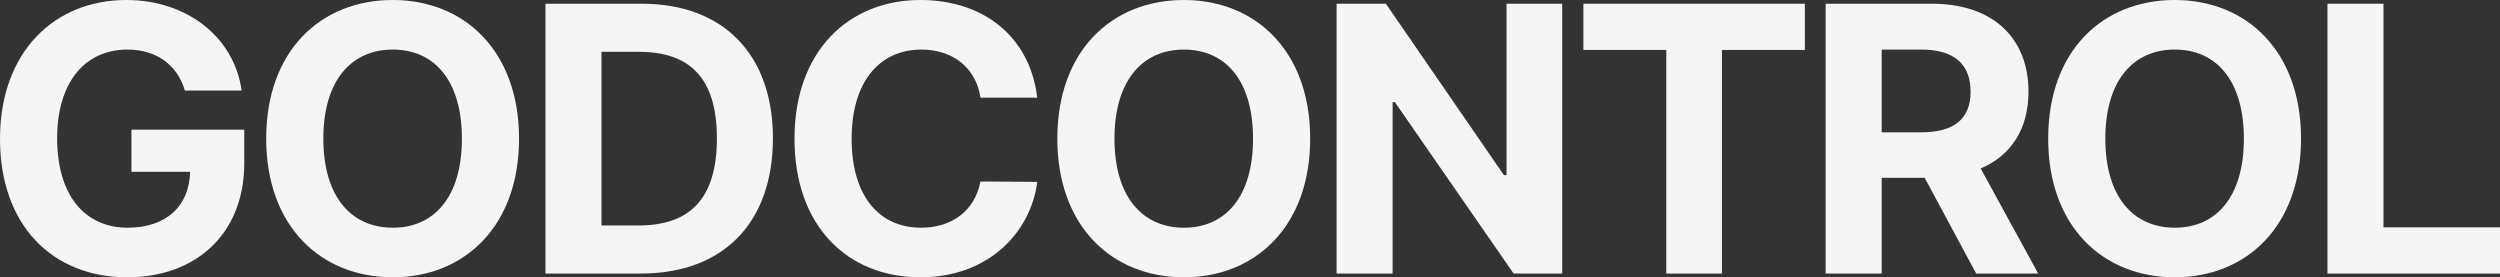 <svg width="1118" height="124" viewBox="0 0 1118 124" fill="#f5f5f5" xmlns="http://www.w3.org/2000/svg">
<rect x="0" y="0" width="1118" height="124" fill="#333333" stroke="none"/>
<path d="M82.674 40.5C79.334 29.167 70.148 22.167 56.953 22.167C38.247 22.167 25.554 36.5 25.554 61.833C25.554 87.333 37.913 101.833 57.12 101.833C74.407 101.833 84.678 92.083 85.012 76.833H58.791V58H109.23V73C109.23 104.667 87.518 124 56.953 124C23.049 124 0 100.333 0 62.167C0 23 24.552 0 56.452 0C83.676 0 104.721 16.667 108.061 40.5H82.674Z" fill="#F5F5F5"/>
<path d="M232.116 62C232.116 101.333 207.564 124 175.664 124C143.429 124 119.045 101.167 119.045 62C119.045 22.667 143.429 0 175.664 0C207.564 0 232.116 22.667 232.116 62ZM206.562 62C206.562 36.167 194.37 22.167 175.664 22.167C156.958 22.167 144.598 36.167 144.598 62C144.598 87.833 156.958 101.833 175.664 101.833C194.37 101.833 206.562 87.833 206.562 62Z" fill="#F5F5F5"/>
<path d="M286.525 122.333H243.935V1.667H287.026C323.436 1.667 345.649 24.333 345.649 61.833C345.649 99.667 323.436 122.333 286.525 122.333ZM268.988 100.833H285.523C308.571 100.833 320.596 88.833 320.596 61.833C320.596 35 308.571 23.167 285.69 23.167H268.988V100.833Z" fill="#F5F5F5"/>
<path d="M438.472 43.667C436.468 30.333 426.113 22.167 412.083 22.167C393.21 22.167 380.851 36.667 380.851 62C380.851 88 393.377 101.833 411.916 101.833C425.779 101.833 435.967 94.167 438.472 81.167L463.859 81.333C461.019 103.667 442.313 124 411.582 124C379.18 124 355.297 101.333 355.297 62C355.297 22.667 379.681 0 411.582 0C439.474 0 460.518 16 463.859 43.667H438.472Z" fill="#F5F5F5"/>
<path d="M585.91 62C585.91 101.333 561.358 124 529.457 124C497.223 124 472.838 101.167 472.838 62C472.838 22.667 497.223 0 529.457 0C561.358 0 585.91 22.667 585.91 62ZM560.356 62C560.356 36.167 548.164 22.167 529.457 22.167C510.751 22.167 498.392 36.167 498.392 62C498.392 87.833 510.751 101.833 529.457 101.833C548.164 101.833 560.356 87.833 560.356 62Z" fill="#F5F5F5"/>
<path d="M698.608 1.667V122.333H676.895L623.783 45.667H622.781V122.333H597.729V1.667H619.775L672.553 78.333H673.722V1.667H698.608Z" fill="#F5F5F5"/>
<path d="M708.088 22.333V1.667H807.13V22.333H770.052V122.333H745.166V22.333H708.088Z" fill="#F5F5F5"/>
<path d="M816.444 122.333V1.667H863.877C891.435 1.667 907.135 17.167 907.135 41C907.135 57.5 899.535 69.5 885.756 75.333L911.477 122.333H883.752L860.704 79.5H841.496V122.333H816.444ZM841.496 59.167H859.2C874.065 59.167 881.247 53 881.247 41C881.247 28.833 874.065 22.167 859.2 22.167H841.496V59.167Z" fill="#F5F5F5"/>
<path d="M1029.02 62C1029.02 101.333 1004.47 124 972.566 124C940.332 124 915.947 101.167 915.947 62C915.947 22.667 940.332 0 972.566 0C1004.47 0 1029.02 22.667 1029.02 62ZM1003.46 62C1003.46 36.167 991.272 22.167 972.566 22.167C953.86 22.167 941.501 36.167 941.501 62C941.501 87.833 953.86 101.833 972.566 101.833C991.272 101.833 1003.46 87.833 1003.46 62Z" fill="#F5F5F5"/>
<path d="M1040.84 122.333V1.667H1065.89V101.667H1118V122.333H1040.84Z" fill="#F5F5F5"/>
</svg>

